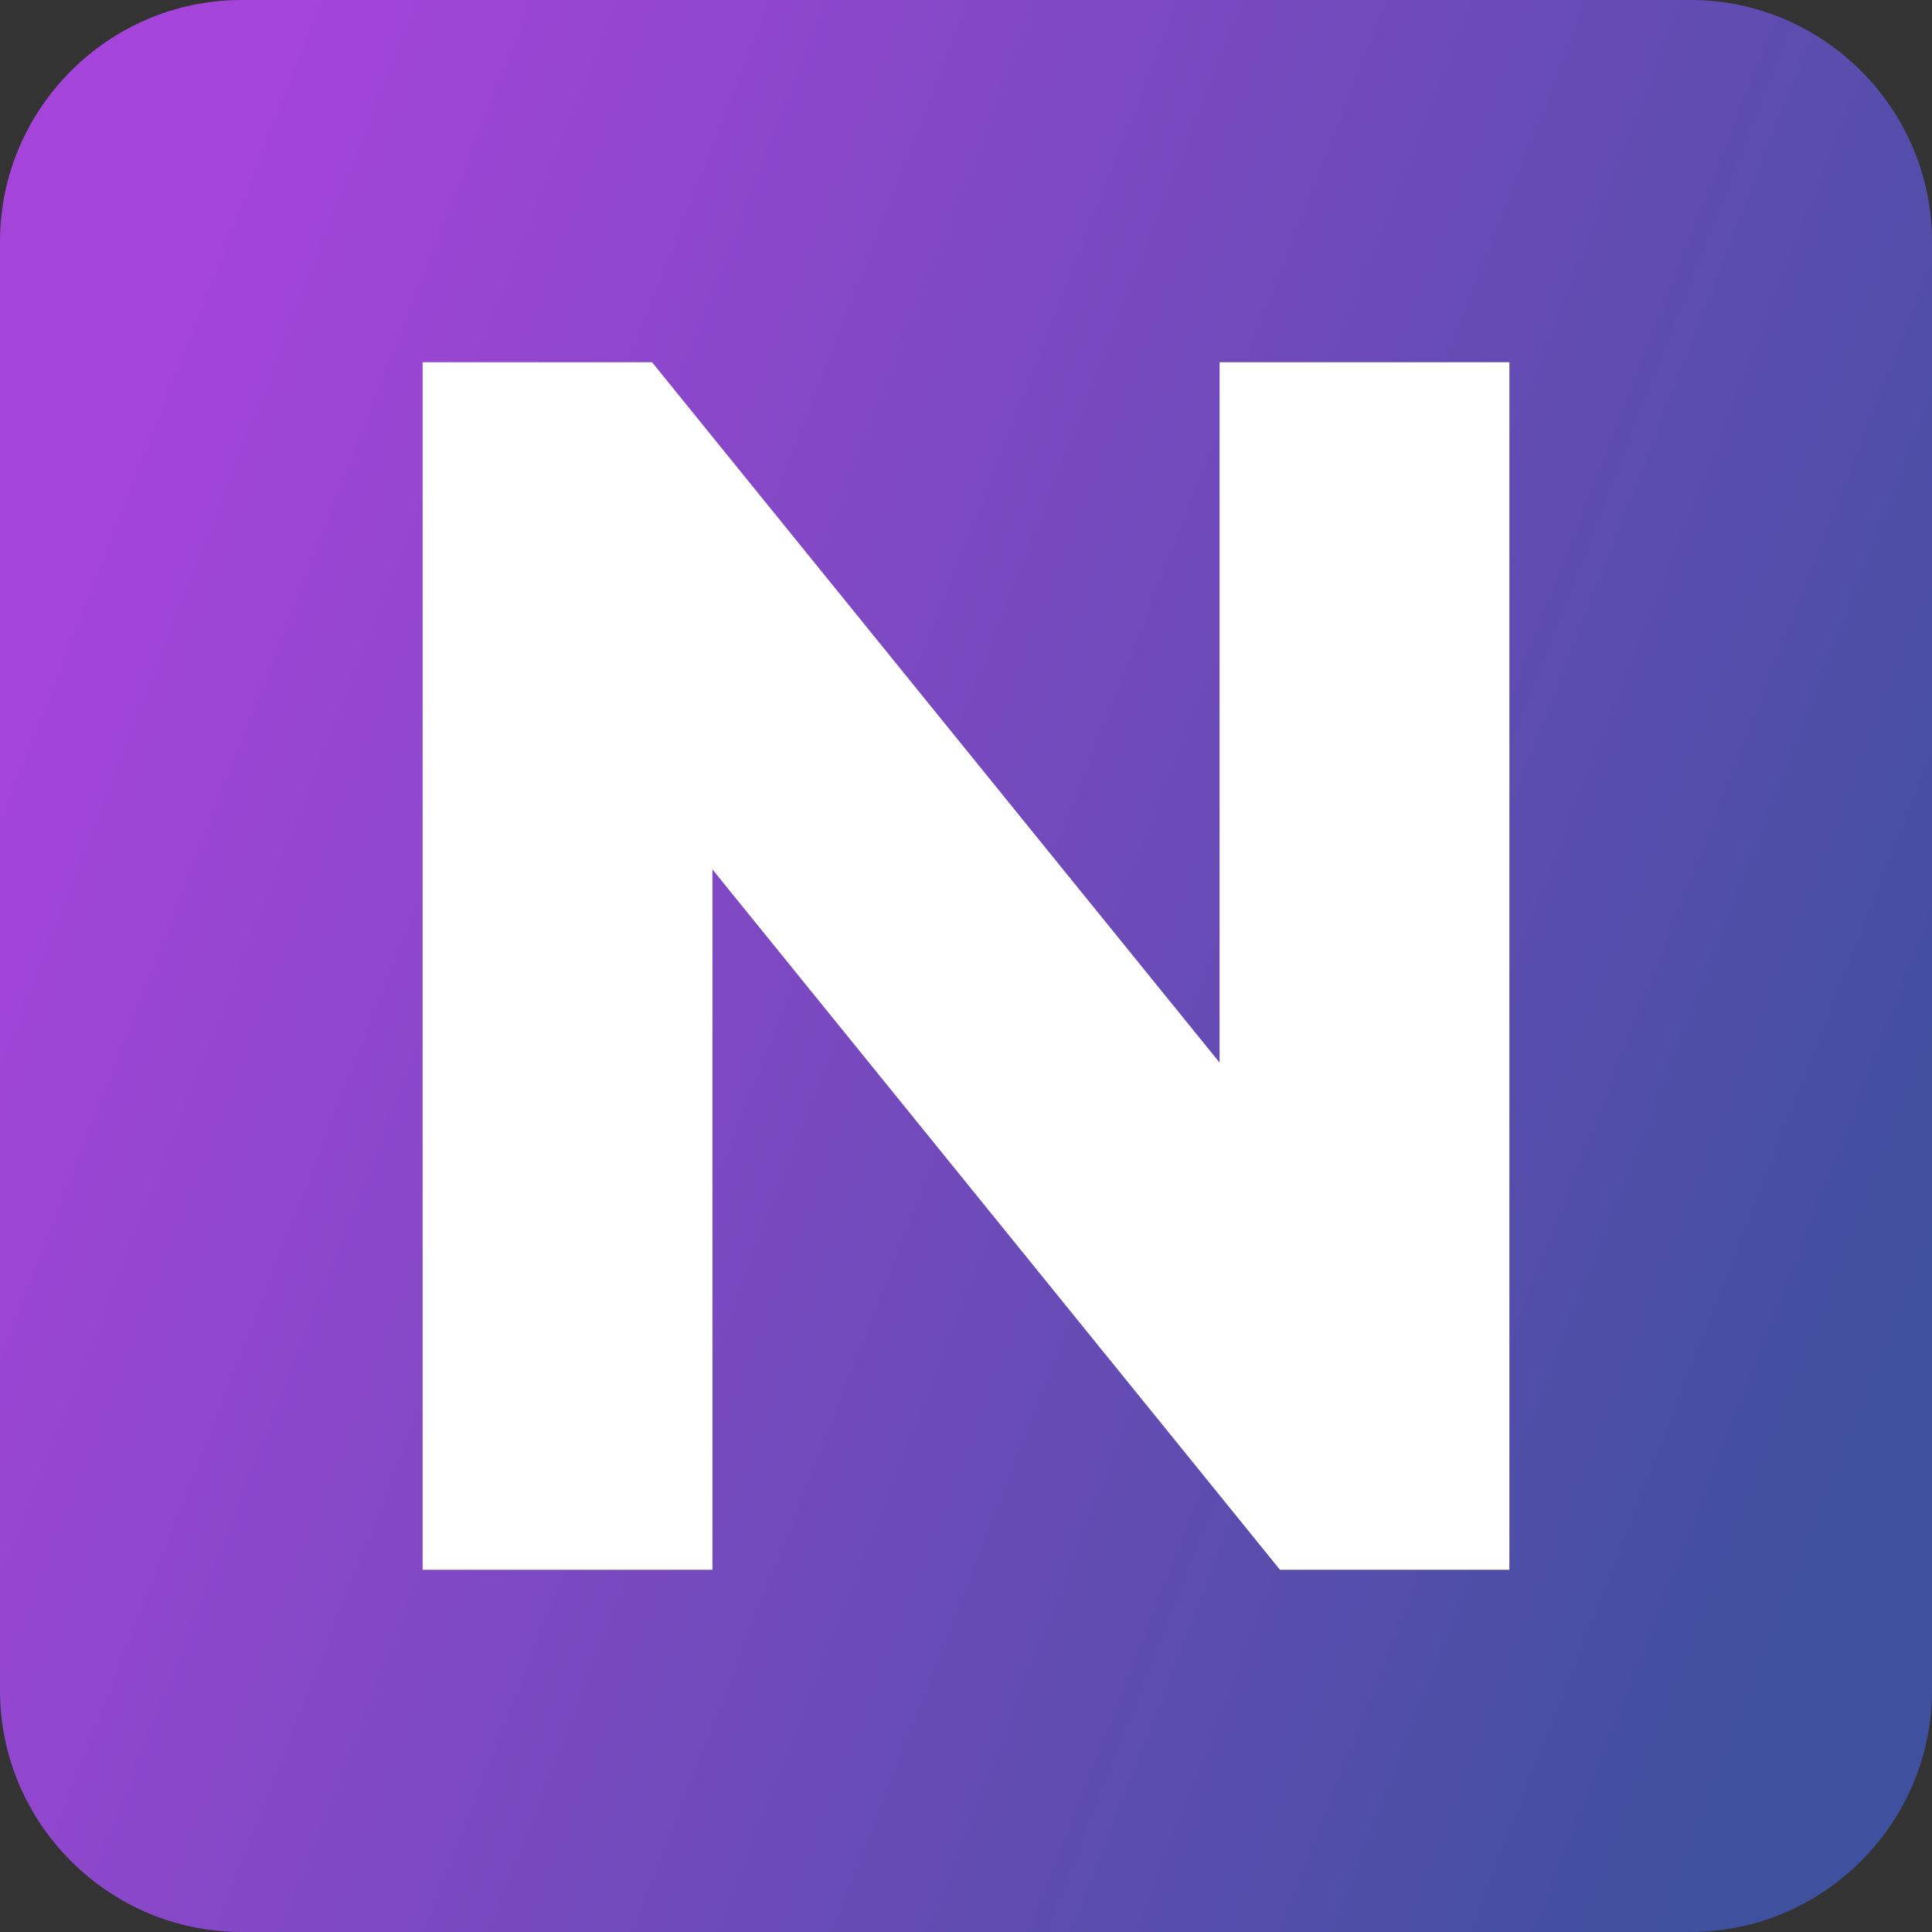 <?xml version="1.0" encoding="utf-8"?>
<!-- Generator: Adobe Illustrator 26.3.1, SVG Export Plug-In . SVG Version: 6.00 Build 0)  -->
<svg version="1.1" id="a" xmlns="http://www.w3.org/2000/svg" xmlns:xlink="http://www.w3.org/1999/xlink" x="0px" y="0px"
	 viewBox="0 0 16 16" style="enable-background:new 0 0 16 16;" xml:space="preserve">
<rect x="0" y="0" width="16" height="16" fill="#333333" stroke="none"/>
<style type="text/css">
	.st0{fill:url(#SVGID_1_);}
	.st1{fill:#FFFFFF;}
</style>
<linearGradient id="SVGID_1_" gradientUnits="userSpaceOnUse" x1="0.449" y1="12.948" x2="15.739" y2="6.978" gradientTransform="matrix(1 0 0 -1 0 18)">
	<stop  offset="0" style="stop-color:#A544DA"/>
	<stop  offset="1" style="stop-color:#3F509E"/>
</linearGradient>
<path class="st0" d="M2,0h12c1.1,0,2,0.9,2,2v12c0,1.1-0.9,2-2,2H2c-1.1,0-2-0.9-2-2V2C0,0.9,0.9,0,2,0z"/>
<polygon class="st1" points="10.1,3 12.5,3 12.5,13 10.6,13 5.9,7.2 5.9,13 3.5,13 3.5,3 5.4,3 10.1,8.8 "/>
</svg>
